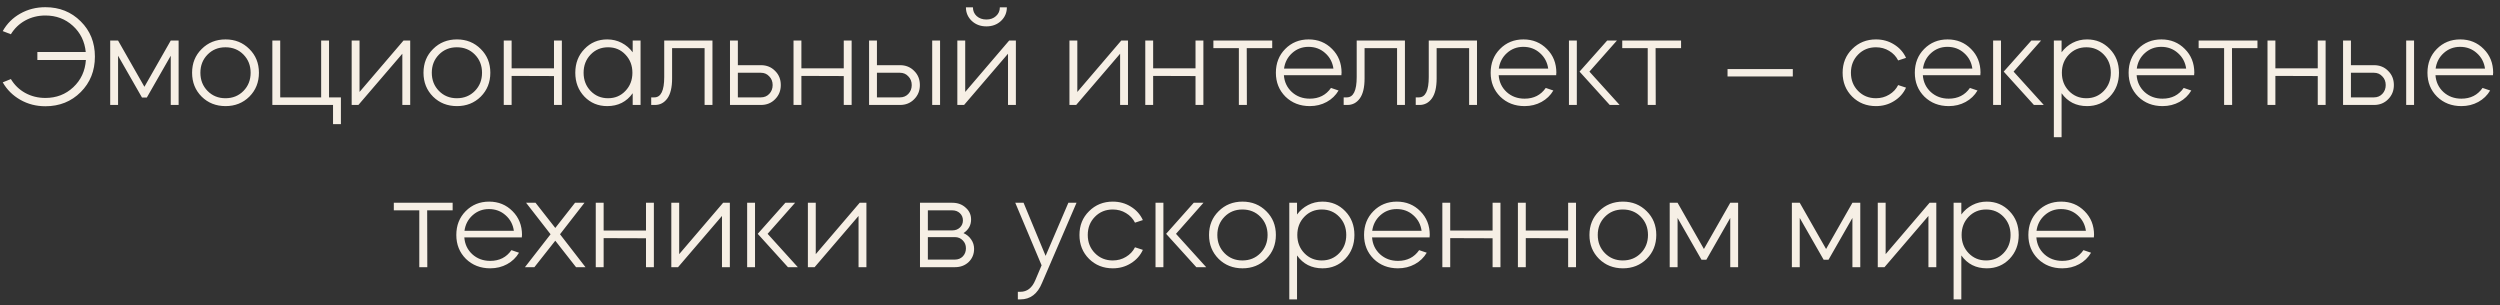 <?xml version="1.0" encoding="UTF-8"?> <svg xmlns="http://www.w3.org/2000/svg" width="262" height="32" viewBox="0 0 262 32" fill="none"><rect x="0" y="0" width="262" height="32" fill="#333333" stroke="none"/><path d="M0.286 8.63L1.141 8.285C1.511 8.905 2.011 9.39 2.641 9.74C3.281 10.09 3.986 10.265 4.756 10.265C5.906 10.265 6.881 9.89 7.681 9.14C8.481 8.39 8.921 7.44 9.001 6.29H3.916V5.45H8.986C8.876 4.34 8.426 3.425 7.636 2.705C6.846 1.985 5.886 1.625 4.756 1.625C3.986 1.625 3.281 1.8 2.641 2.15C2.011 2.5 1.511 2.98 1.141 3.59L0.286 3.26C0.726 2.48 1.336 1.87 2.116 1.43C2.906 0.98 3.786 0.755 4.756 0.755C6.236 0.755 7.471 1.25 8.461 2.24C9.451 3.22 9.946 4.45 9.946 5.93C9.946 7.42 9.451 8.66 8.461 9.65C7.471 10.64 6.236 11.135 4.756 11.135C3.796 11.135 2.921 10.91 2.131 10.46C1.341 10.01 0.726 9.4 0.286 8.63ZM12.374 11H11.549V4.25H12.374L15.134 9.095L17.894 4.25H18.719V11H17.894V5.84L15.389 10.22H14.879L12.374 5.84V11ZM23.641 4.13C24.631 4.13 25.461 4.465 26.131 5.135C26.801 5.795 27.136 6.625 27.136 7.625C27.136 8.625 26.801 9.46 26.131 10.13C25.461 10.79 24.631 11.12 23.641 11.12C22.641 11.12 21.806 10.79 21.136 10.13C20.466 9.46 20.131 8.625 20.131 7.625C20.131 6.625 20.466 5.795 21.136 5.135C21.806 4.465 22.641 4.13 23.641 4.13ZM21.751 5.72C21.251 6.23 21.001 6.865 21.001 7.625C21.001 8.385 21.251 9.02 21.751 9.53C22.251 10.04 22.876 10.295 23.626 10.295C24.386 10.295 25.016 10.04 25.516 9.53C26.016 9.02 26.266 8.385 26.266 7.625C26.266 6.865 26.016 6.23 25.516 5.72C25.016 5.21 24.386 4.955 23.626 4.955C22.876 4.955 22.251 5.21 21.751 5.72ZM28.542 4.25H29.367V10.205H33.657V4.25H34.482V10.205H35.727V13.01H34.902V11H28.542V4.25ZM42.165 5.63L37.56 11H36.855V4.25H37.68V9.635L42.285 4.25H42.99V11H42.165V5.63ZM47.892 4.13C48.882 4.13 49.712 4.465 50.382 5.135C51.052 5.795 51.387 6.625 51.387 7.625C51.387 8.625 51.052 9.46 50.382 10.13C49.712 10.79 48.882 11.12 47.892 11.12C46.892 11.12 46.057 10.79 45.387 10.13C44.717 9.46 44.382 8.625 44.382 7.625C44.382 6.625 44.717 5.795 45.387 5.135C46.057 4.465 46.892 4.13 47.892 4.13ZM46.002 5.72C45.502 6.23 45.252 6.865 45.252 7.625C45.252 8.385 45.502 9.02 46.002 9.53C46.502 10.04 47.127 10.295 47.877 10.295C48.637 10.295 49.267 10.04 49.767 9.53C50.267 9.02 50.517 8.385 50.517 7.625C50.517 6.865 50.267 6.23 49.767 5.72C49.267 5.21 48.637 4.955 47.877 4.955C47.127 4.955 46.502 5.21 46.002 5.72ZM53.618 11H52.793V4.25H53.618V7.16H58.058V4.25H58.883V11H58.058V7.97L53.618 7.955V11ZM61.251 10.13C60.611 9.46 60.291 8.625 60.291 7.625C60.291 6.625 60.611 5.795 61.251 5.135C61.891 4.465 62.686 4.13 63.636 4.13C64.186 4.13 64.691 4.25 65.151 4.49C65.611 4.73 65.996 5.06 66.306 5.48V4.25H67.131V11H66.306V9.77C65.666 10.67 64.776 11.12 63.636 11.12C62.686 11.12 61.891 10.79 61.251 10.13ZM65.541 5.72C65.061 5.21 64.456 4.955 63.726 4.955C62.996 4.955 62.386 5.21 61.896 5.72C61.406 6.23 61.161 6.865 61.161 7.625C61.161 8.385 61.406 9.02 61.896 9.53C62.386 10.04 62.996 10.295 63.726 10.295C64.456 10.295 65.061 10.04 65.541 9.53C66.031 9.02 66.276 8.385 66.276 7.625C66.276 6.865 66.031 6.23 65.541 5.72ZM68.246 11V10.205H68.576C69.266 10.205 69.611 9.495 69.611 8.075V4.25H74.666V11H73.841V5.045H70.436V8.225C70.436 9.155 70.271 9.85 69.941 10.31C69.611 10.77 69.176 11 68.636 11H68.246ZM76.503 11V4.25H77.328V6.83H79.743C80.343 6.83 80.838 7.03 81.228 7.43C81.628 7.82 81.828 8.315 81.828 8.915C81.828 9.505 81.628 10 81.228 10.4C80.838 10.8 80.343 11 79.743 11H76.503ZM77.328 10.205H79.743C80.093 10.205 80.383 10.085 80.613 9.845C80.853 9.595 80.973 9.285 80.973 8.915C80.973 8.545 80.853 8.24 80.613 8C80.383 7.75 80.093 7.625 79.743 7.625H77.328V10.205ZM83.986 11H83.161V4.25H83.986V7.16H88.426V4.25H89.251V11H88.426V7.97L83.986 7.955V11ZM91.079 4.25H91.903V6.83H94.319C94.918 6.83 95.413 7.03 95.803 7.43C96.204 7.82 96.403 8.315 96.403 8.915C96.403 9.505 96.204 10 95.803 10.4C95.413 10.8 94.918 11 94.319 11H91.079V4.25ZM91.903 10.205H94.319C94.668 10.205 94.959 10.085 95.189 9.845C95.428 9.595 95.549 9.285 95.549 8.915C95.549 8.545 95.428 8.24 95.189 8C94.959 7.75 94.668 7.625 94.319 7.625H91.903V10.205ZM97.694 11V4.25H98.519V11H97.694ZM105.639 5.63L101.034 11H100.329V4.25H101.154V9.635L105.759 4.25H106.464V11H105.639V5.63ZM101.229 0.77H101.964C101.964 1.14 102.094 1.445 102.354 1.685C102.624 1.925 102.964 2.045 103.374 2.045C103.784 2.045 104.119 1.925 104.379 1.685C104.649 1.445 104.784 1.14 104.784 0.77H105.519C105.519 1.33 105.314 1.805 104.904 2.195C104.494 2.575 103.984 2.765 103.374 2.765C102.764 2.765 102.254 2.575 101.844 2.195C101.434 1.805 101.229 1.33 101.229 0.77ZM117.388 5.63L112.783 11H112.078V4.25H112.903V9.635L117.508 4.25H118.213V11H117.388V5.63ZM120.85 11H120.025V4.25H120.85V7.16H125.29V4.25H126.115V11H125.29V7.97L120.85 7.955V11ZM127.163 4.25H133.328V5.045H130.658L130.673 11H129.833V5.045H127.163V4.25ZM134.717 10.13C134.047 9.46 133.712 8.625 133.712 7.625C133.712 6.625 134.037 5.795 134.687 5.135C135.347 4.465 136.167 4.13 137.147 4.13C138.127 4.13 138.947 4.465 139.607 5.135C140.267 5.795 140.597 6.625 140.597 7.625C140.597 7.655 140.592 7.7 140.582 7.76C140.582 7.81 140.582 7.85 140.582 7.88H134.552C134.602 8.59 134.882 9.18 135.392 9.65C135.902 10.11 136.527 10.34 137.267 10.34C138.227 10.34 138.967 9.965 139.487 9.215L140.282 9.485C139.982 9.995 139.567 10.395 139.037 10.685C138.507 10.975 137.917 11.12 137.267 11.12C136.247 11.12 135.397 10.79 134.717 10.13ZM134.567 7.19H139.742C139.652 6.53 139.362 5.985 138.872 5.555C138.392 5.125 137.812 4.91 137.132 4.91C136.472 4.91 135.902 5.125 135.422 5.555C134.942 5.985 134.657 6.53 134.567 7.19ZM140.817 11V10.205H141.147C141.837 10.205 142.182 9.495 142.182 8.075V4.25H147.237V11H146.412V5.045H143.007V8.225C143.007 9.155 142.842 9.85 142.512 10.31C142.182 10.77 141.747 11 141.207 11H140.817ZM148.369 11V10.205H148.699C149.389 10.205 149.734 9.495 149.734 8.075V4.25H154.789V11H153.964V5.045H150.559V8.225C150.559 9.155 150.394 9.85 150.064 10.31C149.734 10.77 149.299 11 148.759 11H148.369ZM157.226 10.13C156.556 9.46 156.221 8.625 156.221 7.625C156.221 6.625 156.546 5.795 157.196 5.135C157.856 4.465 158.676 4.13 159.656 4.13C160.636 4.13 161.456 4.465 162.116 5.135C162.776 5.795 163.106 6.625 163.106 7.625C163.106 7.655 163.101 7.7 163.091 7.76C163.091 7.81 163.091 7.85 163.091 7.88H157.061C157.111 8.59 157.391 9.18 157.901 9.65C158.411 10.11 159.036 10.34 159.776 10.34C160.736 10.34 161.476 9.965 161.996 9.215L162.791 9.485C162.491 9.995 162.076 10.395 161.546 10.685C161.016 10.975 160.426 11.12 159.776 11.12C158.756 11.12 157.906 10.79 157.226 10.13ZM157.076 7.19H162.251C162.161 6.53 161.871 5.985 161.381 5.555C160.901 5.125 160.321 4.91 159.641 4.91C158.981 4.91 158.411 5.125 157.931 5.555C157.451 5.985 157.166 6.53 157.076 7.19ZM168.701 11L165.536 7.505L168.431 4.25H169.451L166.571 7.505L169.736 11H168.701ZM165.251 11H164.426V4.25H165.251V11ZM170.011 4.25H176.176V5.045H173.506L173.521 11H172.681V5.045H170.011V4.25ZM181.046 7.235H187.886V8.015H181.046V7.235ZM196.602 11.12C195.612 11.12 194.782 10.79 194.112 10.13C193.442 9.46 193.107 8.625 193.107 7.625C193.107 6.625 193.442 5.795 194.112 5.135C194.782 4.465 195.612 4.13 196.602 4.13C197.302 4.13 197.932 4.305 198.492 4.655C199.062 5.005 199.482 5.475 199.752 6.065L198.927 6.335C198.717 5.915 198.402 5.58 197.982 5.33C197.572 5.08 197.112 4.955 196.602 4.955C195.852 4.955 195.227 5.21 194.727 5.72C194.227 6.23 193.977 6.865 193.977 7.625C193.977 8.385 194.227 9.02 194.727 9.53C195.227 10.04 195.852 10.295 196.602 10.295C197.112 10.295 197.572 10.17 197.982 9.92C198.402 9.67 198.717 9.335 198.927 8.915L199.752 9.185C199.482 9.775 199.062 10.245 198.492 10.595C197.932 10.945 197.302 11.12 196.602 11.12ZM201.678 10.13C201.008 9.46 200.673 8.625 200.673 7.625C200.673 6.625 200.998 5.795 201.648 5.135C202.308 4.465 203.128 4.13 204.108 4.13C205.088 4.13 205.908 4.465 206.568 5.135C207.228 5.795 207.558 6.625 207.558 7.625C207.558 7.655 207.553 7.7 207.543 7.76C207.543 7.81 207.543 7.85 207.543 7.88H201.513C201.563 8.59 201.843 9.18 202.353 9.65C202.863 10.11 203.488 10.34 204.228 10.34C205.188 10.34 205.928 9.965 206.448 9.215L207.243 9.485C206.943 9.995 206.528 10.395 205.998 10.685C205.468 10.975 204.878 11.12 204.228 11.12C203.208 11.12 202.358 10.79 201.678 10.13ZM201.528 7.19H206.703C206.613 6.53 206.323 5.985 205.833 5.555C205.353 5.125 204.773 4.91 204.093 4.91C203.433 4.91 202.863 5.125 202.383 5.555C201.903 5.985 201.618 6.53 201.528 7.19ZM213.154 11L209.989 7.505L212.884 4.25H213.904L211.024 7.505L214.189 11H213.154ZM209.704 11H208.879V4.25H209.704V11ZM215.244 14.375V4.25H216.054V5.48C216.364 5.06 216.749 4.73 217.209 4.49C217.669 4.25 218.174 4.13 218.724 4.13C219.674 4.13 220.469 4.465 221.109 5.135C221.749 5.795 222.069 6.625 222.069 7.625C222.069 8.625 221.749 9.46 221.109 10.13C220.469 10.79 219.674 11.12 218.724 11.12C217.584 11.12 216.694 10.67 216.054 9.77V14.375H215.244ZM220.479 5.72C219.989 5.21 219.379 4.955 218.649 4.955C217.919 4.955 217.309 5.21 216.819 5.72C216.329 6.23 216.084 6.865 216.084 7.625C216.084 8.385 216.329 9.02 216.819 9.53C217.309 10.04 217.919 10.295 218.649 10.295C219.379 10.295 219.989 10.04 220.479 9.53C220.969 9.02 221.214 8.385 221.214 7.625C221.214 6.865 220.969 6.23 220.479 5.72ZM224.084 10.13C223.414 9.46 223.079 8.625 223.079 7.625C223.079 6.625 223.404 5.795 224.054 5.135C224.714 4.465 225.534 4.13 226.514 4.13C227.494 4.13 228.314 4.465 228.974 5.135C229.634 5.795 229.964 6.625 229.964 7.625C229.964 7.655 229.959 7.7 229.949 7.76C229.949 7.81 229.949 7.85 229.949 7.88H223.919C223.969 8.59 224.249 9.18 224.759 9.65C225.269 10.11 225.894 10.34 226.634 10.34C227.594 10.34 228.334 9.965 228.854 9.215L229.649 9.485C229.349 9.995 228.934 10.395 228.404 10.685C227.874 10.975 227.284 11.12 226.634 11.12C225.614 11.12 224.764 10.79 224.084 10.13ZM223.934 7.19H229.109C229.019 6.53 228.729 5.985 228.239 5.555C227.759 5.125 227.179 4.91 226.499 4.91C225.839 4.91 225.269 5.125 224.789 5.555C224.309 5.985 224.024 6.53 223.934 7.19ZM230.417 4.25H236.582V5.045H233.912L233.927 11H233.087V5.045H230.417V4.25ZM238.46 11H237.635V4.25H238.46V7.16H242.9V4.25H243.725V11H242.9V7.97L238.46 7.955V11ZM245.553 4.25H246.378V6.83H248.793C249.393 6.83 249.888 7.03 250.278 7.43C250.678 7.82 250.878 8.315 250.878 8.915C250.878 9.505 250.678 10 250.278 10.4C249.888 10.8 249.393 11 248.793 11H245.553V4.25ZM246.378 10.205H248.793C249.143 10.205 249.433 10.085 249.663 9.845C249.903 9.595 250.023 9.285 250.023 8.915C250.023 8.545 249.903 8.24 249.663 8C249.433 7.75 249.143 7.625 248.793 7.625H246.378V10.205ZM252.168 11V4.25H252.993V11H252.168ZM255.403 10.13C254.733 9.46 254.398 8.625 254.398 7.625C254.398 6.625 254.723 5.795 255.373 5.135C256.033 4.465 256.853 4.13 257.833 4.13C258.813 4.13 259.633 4.465 260.293 5.135C260.953 5.795 261.283 6.625 261.283 7.625C261.283 7.655 261.278 7.7 261.268 7.76C261.268 7.81 261.268 7.85 261.268 7.88H255.238C255.288 8.59 255.568 9.18 256.078 9.65C256.588 10.11 257.213 10.34 257.953 10.34C258.913 10.34 259.653 9.965 260.173 9.215L260.968 9.485C260.668 9.995 260.253 10.395 259.723 10.685C259.193 10.975 258.603 11.12 257.953 11.12C256.933 11.12 256.083 10.79 255.403 10.13ZM255.253 7.19H260.428C260.338 6.53 260.048 5.985 259.558 5.555C259.078 5.125 258.498 4.91 257.818 4.91C257.158 4.91 256.588 5.125 256.108 5.555C255.628 5.985 255.343 6.53 255.253 7.19ZM41.272 21.25H47.437V22.045H44.767L44.782 28H43.942V22.045H41.272V21.25ZM48.827 27.13C48.157 26.46 47.822 25.625 47.822 24.625C47.822 23.625 48.147 22.795 48.797 22.135C49.457 21.465 50.277 21.13 51.257 21.13C52.237 21.13 53.057 21.465 53.717 22.135C54.377 22.795 54.707 23.625 54.707 24.625C54.707 24.655 54.702 24.7 54.692 24.76C54.692 24.81 54.692 24.85 54.692 24.88H48.662C48.712 25.59 48.992 26.18 49.502 26.65C50.012 27.11 50.637 27.34 51.377 27.34C52.337 27.34 53.077 26.965 53.597 26.215L54.392 26.485C54.092 26.995 53.677 27.395 53.147 27.685C52.617 27.975 52.027 28.12 51.377 28.12C50.357 28.12 49.507 27.79 48.827 27.13ZM48.677 24.19H53.852C53.762 23.53 53.472 22.985 52.982 22.555C52.502 22.125 51.922 21.91 51.242 21.91C50.582 21.91 50.012 22.125 49.532 22.555C49.052 22.985 48.767 23.53 48.677 24.19ZM56.004 28H55.014L57.699 24.55L55.134 21.25H56.124L58.194 23.89L60.264 21.25H61.254L58.689 24.55L61.359 28H60.369L58.194 25.225L56.004 28ZM63.261 28H62.436V21.25H63.261V24.16H67.701V21.25H68.526V28H67.701V24.97L63.261 24.955V28ZM75.664 22.63L71.059 28H70.354V21.25H71.179V26.635L75.784 21.25H76.489V28H75.664V22.63ZM82.576 28L79.411 24.505L82.306 21.25H83.326L80.446 24.505L83.611 28H82.576ZM79.126 28H78.301V21.25H79.126V28ZM89.976 22.63L85.371 28H84.666V21.25H85.491V26.635L90.096 21.25H90.801V28H89.976V22.63ZM96.415 21.25H99.805C100.365 21.25 100.83 21.42 101.2 21.76C101.58 22.09 101.77 22.505 101.77 23.005C101.77 23.605 101.505 24.08 100.975 24.43C101.315 24.58 101.585 24.805 101.785 25.105C101.985 25.395 102.085 25.72 102.085 26.08C102.085 26.63 101.895 27.09 101.515 27.46C101.135 27.82 100.655 28 100.075 28H96.415V21.25ZM100.075 24.85H97.24V27.205H100.075C100.405 27.205 100.68 27.095 100.9 26.875C101.12 26.645 101.23 26.36 101.23 26.02C101.23 25.69 101.12 25.415 100.9 25.195C100.68 24.965 100.405 24.85 100.075 24.85ZM97.24 24.145H99.805C100.125 24.145 100.39 24.045 100.6 23.845C100.81 23.645 100.915 23.395 100.915 23.095C100.915 22.795 100.81 22.545 100.6 22.345C100.39 22.145 100.125 22.045 99.805 22.045H97.24V24.145ZM109.16 27.805L106.4 21.25H107.27L109.58 26.815L111.965 21.25H112.82L109.205 29.65C108.735 30.8 107.98 31.375 106.94 31.375H106.67V30.58H106.94C107.64 30.58 108.16 30.175 108.5 29.365L109.16 27.805ZM116.622 28.12C115.632 28.12 114.802 27.79 114.132 27.13C113.462 26.46 113.127 25.625 113.127 24.625C113.127 23.625 113.462 22.795 114.132 22.135C114.802 21.465 115.632 21.13 116.622 21.13C117.322 21.13 117.952 21.305 118.512 21.655C119.082 22.005 119.502 22.475 119.772 23.065L118.947 23.335C118.737 22.915 118.422 22.58 118.002 22.33C117.592 22.08 117.132 21.955 116.622 21.955C115.872 21.955 115.247 22.21 114.747 22.72C114.247 23.23 113.997 23.865 113.997 24.625C113.997 25.385 114.247 26.02 114.747 26.53C115.247 27.04 115.872 27.295 116.622 27.295C117.132 27.295 117.592 27.17 118.002 26.92C118.422 26.67 118.737 26.335 118.947 25.915L119.772 26.185C119.502 26.775 119.082 27.245 118.512 27.595C117.952 27.945 117.322 28.12 116.622 28.12ZM125.374 28L122.209 24.505L125.104 21.25H126.124L123.244 24.505L126.409 28H125.374ZM121.924 28H121.099V21.25H121.924V28ZM130.217 21.13C131.207 21.13 132.037 21.465 132.707 22.135C133.377 22.795 133.712 23.625 133.712 24.625C133.712 25.625 133.377 26.46 132.707 27.13C132.037 27.79 131.207 28.12 130.217 28.12C129.217 28.12 128.382 27.79 127.712 27.13C127.042 26.46 126.707 25.625 126.707 24.625C126.707 23.625 127.042 22.795 127.712 22.135C128.382 21.465 129.217 21.13 130.217 21.13ZM128.327 22.72C127.827 23.23 127.577 23.865 127.577 24.625C127.577 25.385 127.827 26.02 128.327 26.53C128.827 27.04 129.452 27.295 130.202 27.295C130.962 27.295 131.592 27.04 132.092 26.53C132.592 26.02 132.842 25.385 132.842 24.625C132.842 23.865 132.592 23.23 132.092 22.72C131.592 22.21 130.962 21.955 130.202 21.955C129.452 21.955 128.827 22.21 128.327 22.72ZM135.118 31.375V21.25H135.928V22.48C136.238 22.06 136.623 21.73 137.083 21.49C137.543 21.25 138.048 21.13 138.598 21.13C139.548 21.13 140.343 21.465 140.983 22.135C141.623 22.795 141.943 23.625 141.943 24.625C141.943 25.625 141.623 26.46 140.983 27.13C140.343 27.79 139.548 28.12 138.598 28.12C137.458 28.12 136.568 27.67 135.928 26.77V31.375H135.118ZM140.353 22.72C139.863 22.21 139.253 21.955 138.523 21.955C137.793 21.955 137.183 22.21 136.693 22.72C136.203 23.23 135.958 23.865 135.958 24.625C135.958 25.385 136.203 26.02 136.693 26.53C137.183 27.04 137.793 27.295 138.523 27.295C139.253 27.295 139.863 27.04 140.353 26.53C140.843 26.02 141.088 25.385 141.088 24.625C141.088 23.865 140.843 23.23 140.353 22.72ZM143.958 27.13C143.288 26.46 142.953 25.625 142.953 24.625C142.953 23.625 143.278 22.795 143.928 22.135C144.588 21.465 145.408 21.13 146.388 21.13C147.368 21.13 148.188 21.465 148.848 22.135C149.508 22.795 149.838 23.625 149.838 24.625C149.838 24.655 149.833 24.7 149.823 24.76C149.823 24.81 149.823 24.85 149.823 24.88H143.793C143.843 25.59 144.123 26.18 144.633 26.65C145.143 27.11 145.768 27.34 146.508 27.34C147.468 27.34 148.208 26.965 148.728 26.215L149.523 26.485C149.223 26.995 148.808 27.395 148.278 27.685C147.748 27.975 147.158 28.12 146.508 28.12C145.488 28.12 144.638 27.79 143.958 27.13ZM143.808 24.19H148.983C148.893 23.53 148.603 22.985 148.113 22.555C147.633 22.125 147.053 21.91 146.373 21.91C145.713 21.91 145.143 22.125 144.663 22.555C144.183 22.985 143.898 23.53 143.808 24.19ZM151.983 28H151.158V21.25H151.983V24.16H156.423V21.25H157.248V28H156.423V24.97L151.983 24.955V28ZM159.901 28H159.076V21.25H159.901V24.16H164.341V21.25H165.166V28H164.341V24.97L159.901 24.955V28ZM170.084 21.13C171.074 21.13 171.904 21.465 172.574 22.135C173.244 22.795 173.579 23.625 173.579 24.625C173.579 25.625 173.244 26.46 172.574 27.13C171.904 27.79 171.074 28.12 170.084 28.12C169.084 28.12 168.249 27.79 167.579 27.13C166.909 26.46 166.574 25.625 166.574 24.625C166.574 23.625 166.909 22.795 167.579 22.135C168.249 21.465 169.084 21.13 170.084 21.13ZM168.194 22.72C167.694 23.23 167.444 23.865 167.444 24.625C167.444 25.385 167.694 26.02 168.194 26.53C168.694 27.04 169.319 27.295 170.069 27.295C170.829 27.295 171.459 27.04 171.959 26.53C172.459 26.02 172.709 25.385 172.709 24.625C172.709 23.865 172.459 23.23 171.959 22.72C171.459 22.21 170.829 21.955 170.069 21.955C169.319 21.955 168.694 22.21 168.194 22.72ZM175.81 28H174.985V21.25H175.81L178.57 26.095L181.33 21.25H182.155V28H181.33V22.84L178.825 27.22H178.315L175.81 22.84V28ZM188.613 28H187.788V21.25H188.613L191.373 26.095L194.133 21.25H194.958V28H194.133V22.84L191.628 27.22H191.118L188.613 22.84V28ZM202.1 22.63L197.495 28H196.79V21.25H197.615V26.635L202.22 21.25H202.925V28H202.1V22.63ZM204.737 31.375V21.25H205.547V22.48C205.857 22.06 206.242 21.73 206.702 21.49C207.162 21.25 207.667 21.13 208.217 21.13C209.167 21.13 209.962 21.465 210.602 22.135C211.242 22.795 211.562 23.625 211.562 24.625C211.562 25.625 211.242 26.46 210.602 27.13C209.962 27.79 209.167 28.12 208.217 28.12C207.077 28.12 206.187 27.67 205.547 26.77V31.375H204.737ZM209.972 22.72C209.482 22.21 208.872 21.955 208.142 21.955C207.412 21.955 206.802 22.21 206.312 22.72C205.822 23.23 205.577 23.865 205.577 24.625C205.577 25.385 205.822 26.02 206.312 26.53C206.802 27.04 207.412 27.295 208.142 27.295C208.872 27.295 209.482 27.04 209.972 26.53C210.462 26.02 210.707 25.385 210.707 24.625C210.707 23.865 210.462 23.23 209.972 22.72ZM213.577 27.13C212.907 26.46 212.572 25.625 212.572 24.625C212.572 23.625 212.897 22.795 213.547 22.135C214.207 21.465 215.027 21.13 216.007 21.13C216.987 21.13 217.807 21.465 218.467 22.135C219.127 22.795 219.457 23.625 219.457 24.625C219.457 24.655 219.452 24.7 219.442 24.76C219.442 24.81 219.442 24.85 219.442 24.88H213.412C213.462 25.59 213.742 26.18 214.252 26.65C214.762 27.11 215.387 27.34 216.127 27.34C217.087 27.34 217.827 26.965 218.347 26.215L219.142 26.485C218.842 26.995 218.427 27.395 217.897 27.685C217.367 27.975 216.777 28.12 216.127 28.12C215.107 28.12 214.257 27.79 213.577 27.13ZM213.427 24.19H218.602C218.512 23.53 218.222 22.985 217.732 22.555C217.252 22.125 216.672 21.91 215.992 21.91C215.332 21.91 214.762 22.125 214.282 22.555C213.802 22.985 213.517 23.53 213.427 24.19Z" fill="#F6EFE5"></path></svg> 